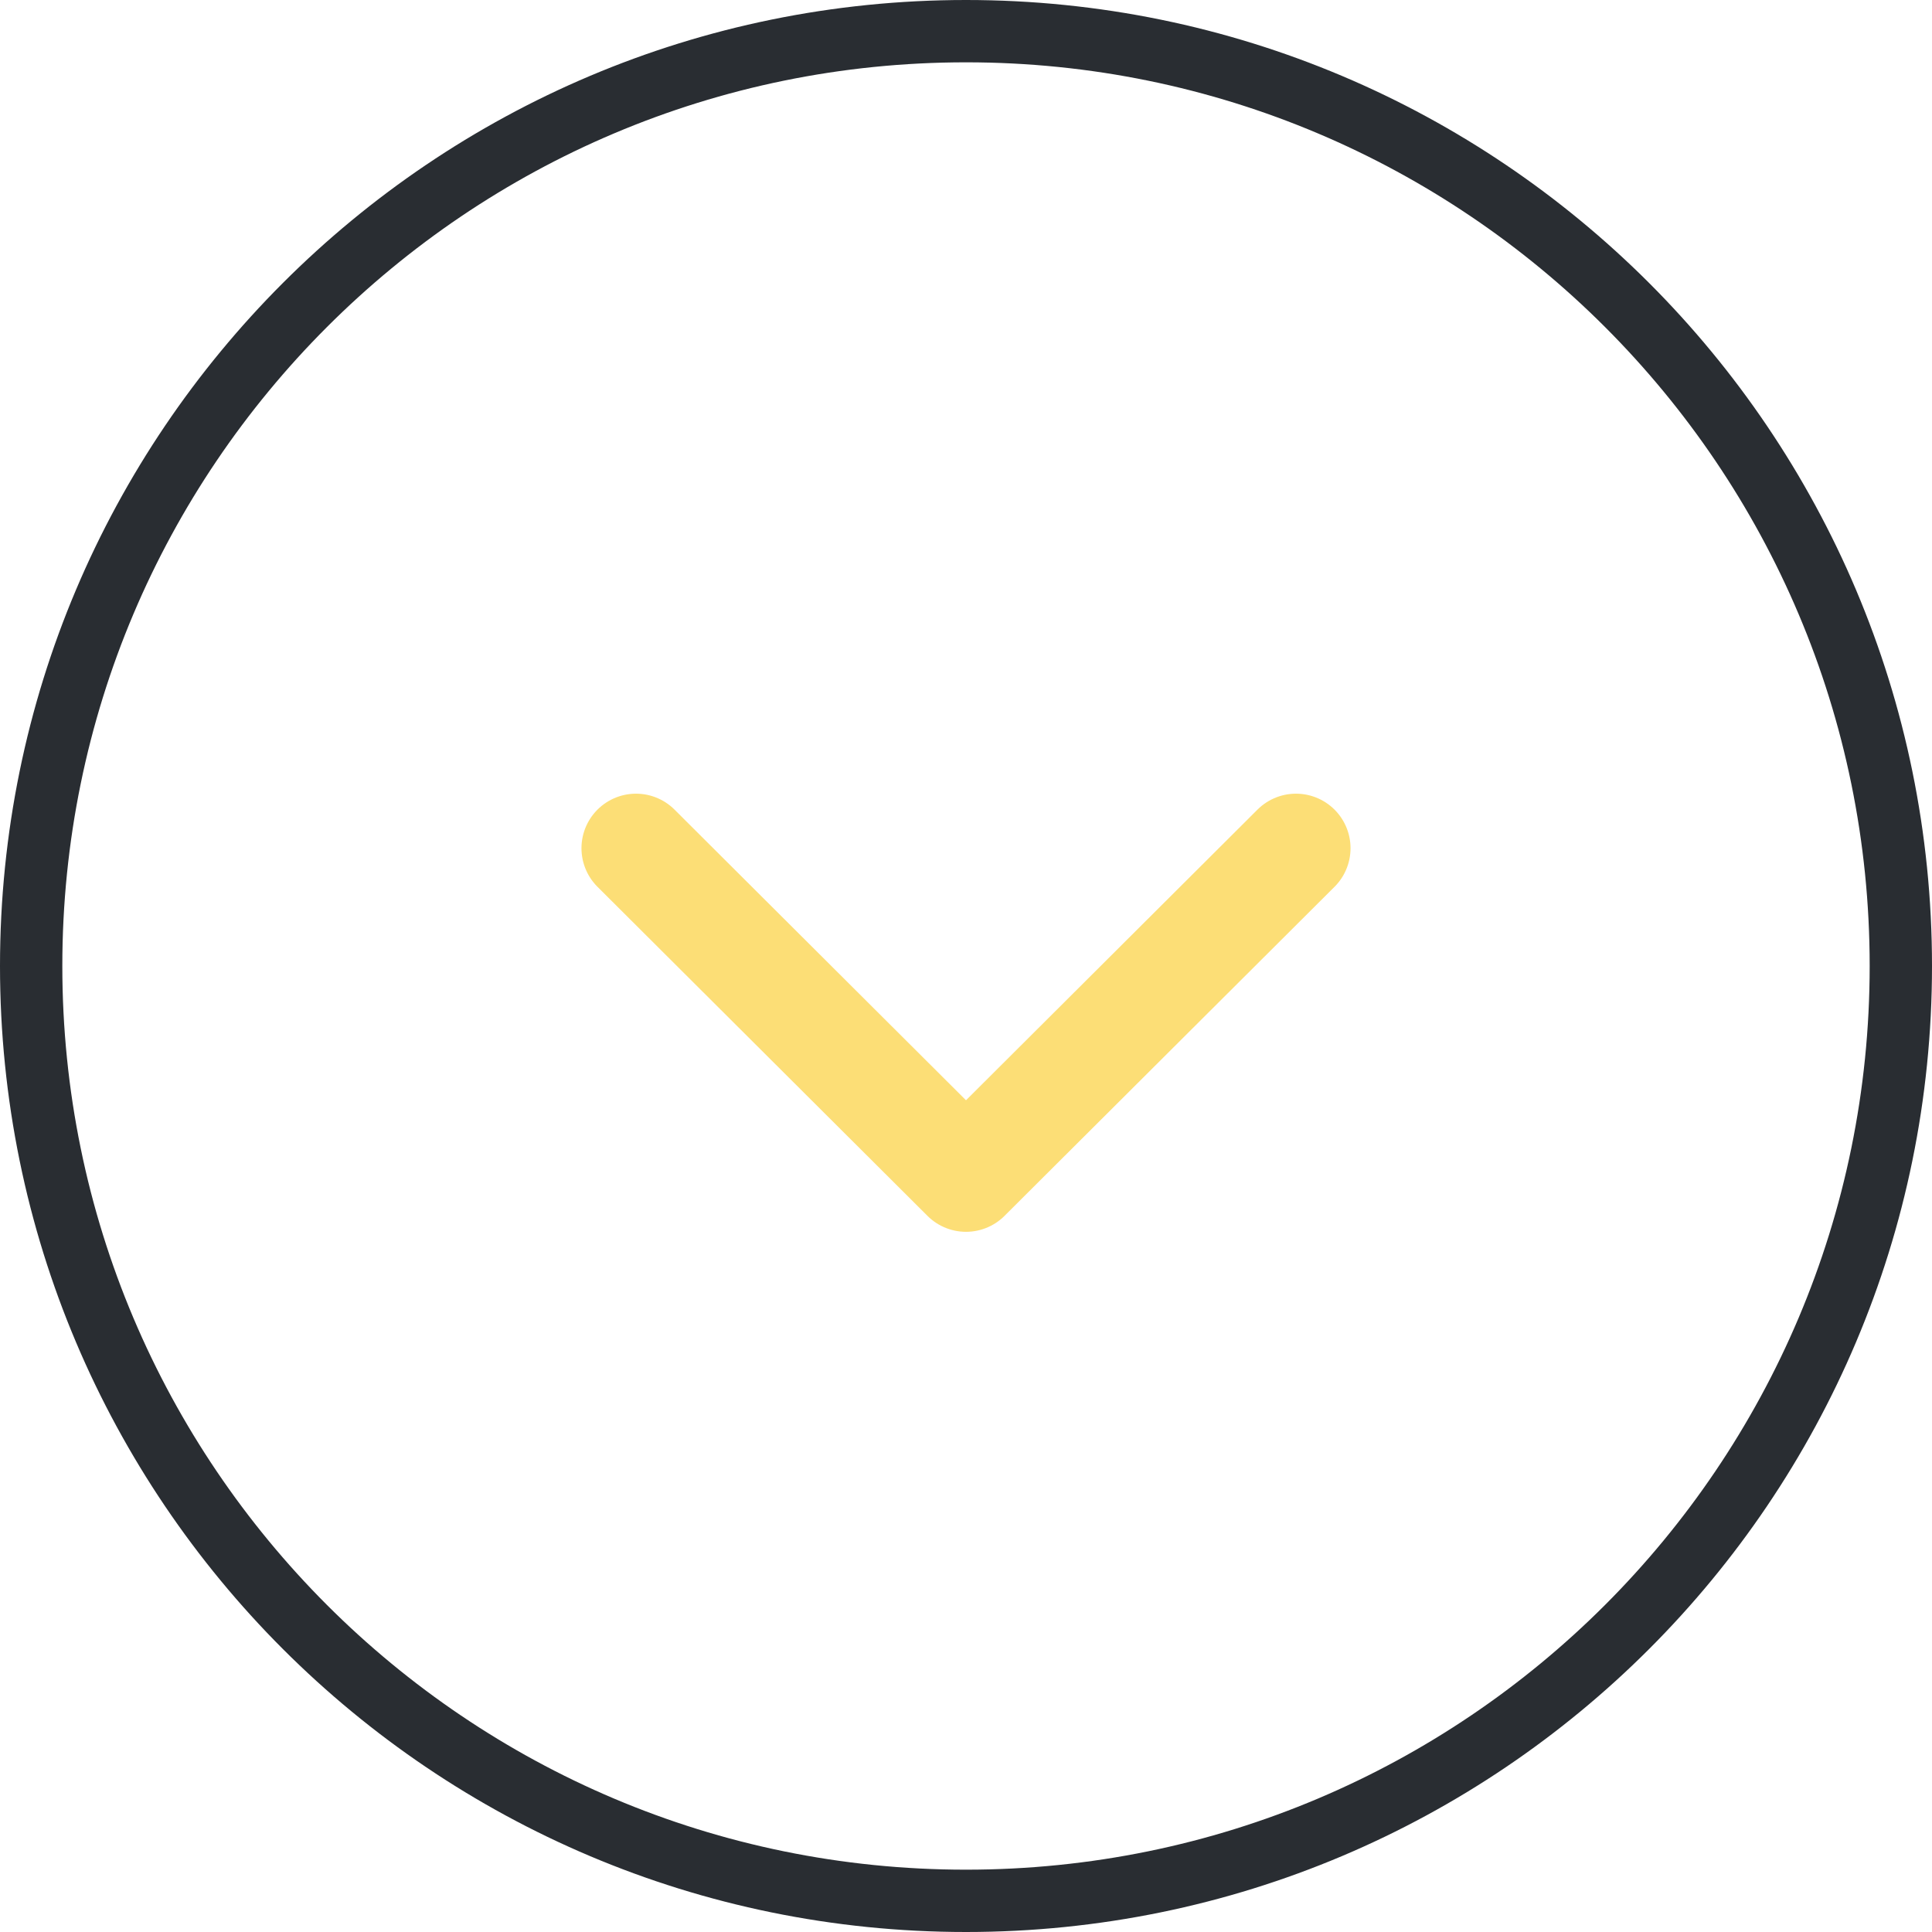 <?xml version="1.0" encoding="UTF-8"?> <svg xmlns="http://www.w3.org/2000/svg" width="62" height="62" viewBox="0 0 62 62" fill="none"> <path d="M31 61C47.569 61 61 47.569 61 31C61 14.431 47.569 1 31 1C14.431 1 1 14.431 1 31C1 47.569 14.431 61 31 61Z" stroke="#292D32" stroke-width="2" stroke-miterlimit="10" stroke-linecap="round" stroke-linejoin="round"></path> <path d="M20.41 27.22L31 37.78L41.59 27.22" stroke="#FCDE76" stroke-width="3.5" stroke-linecap="round" stroke-linejoin="round"></path> </svg> 